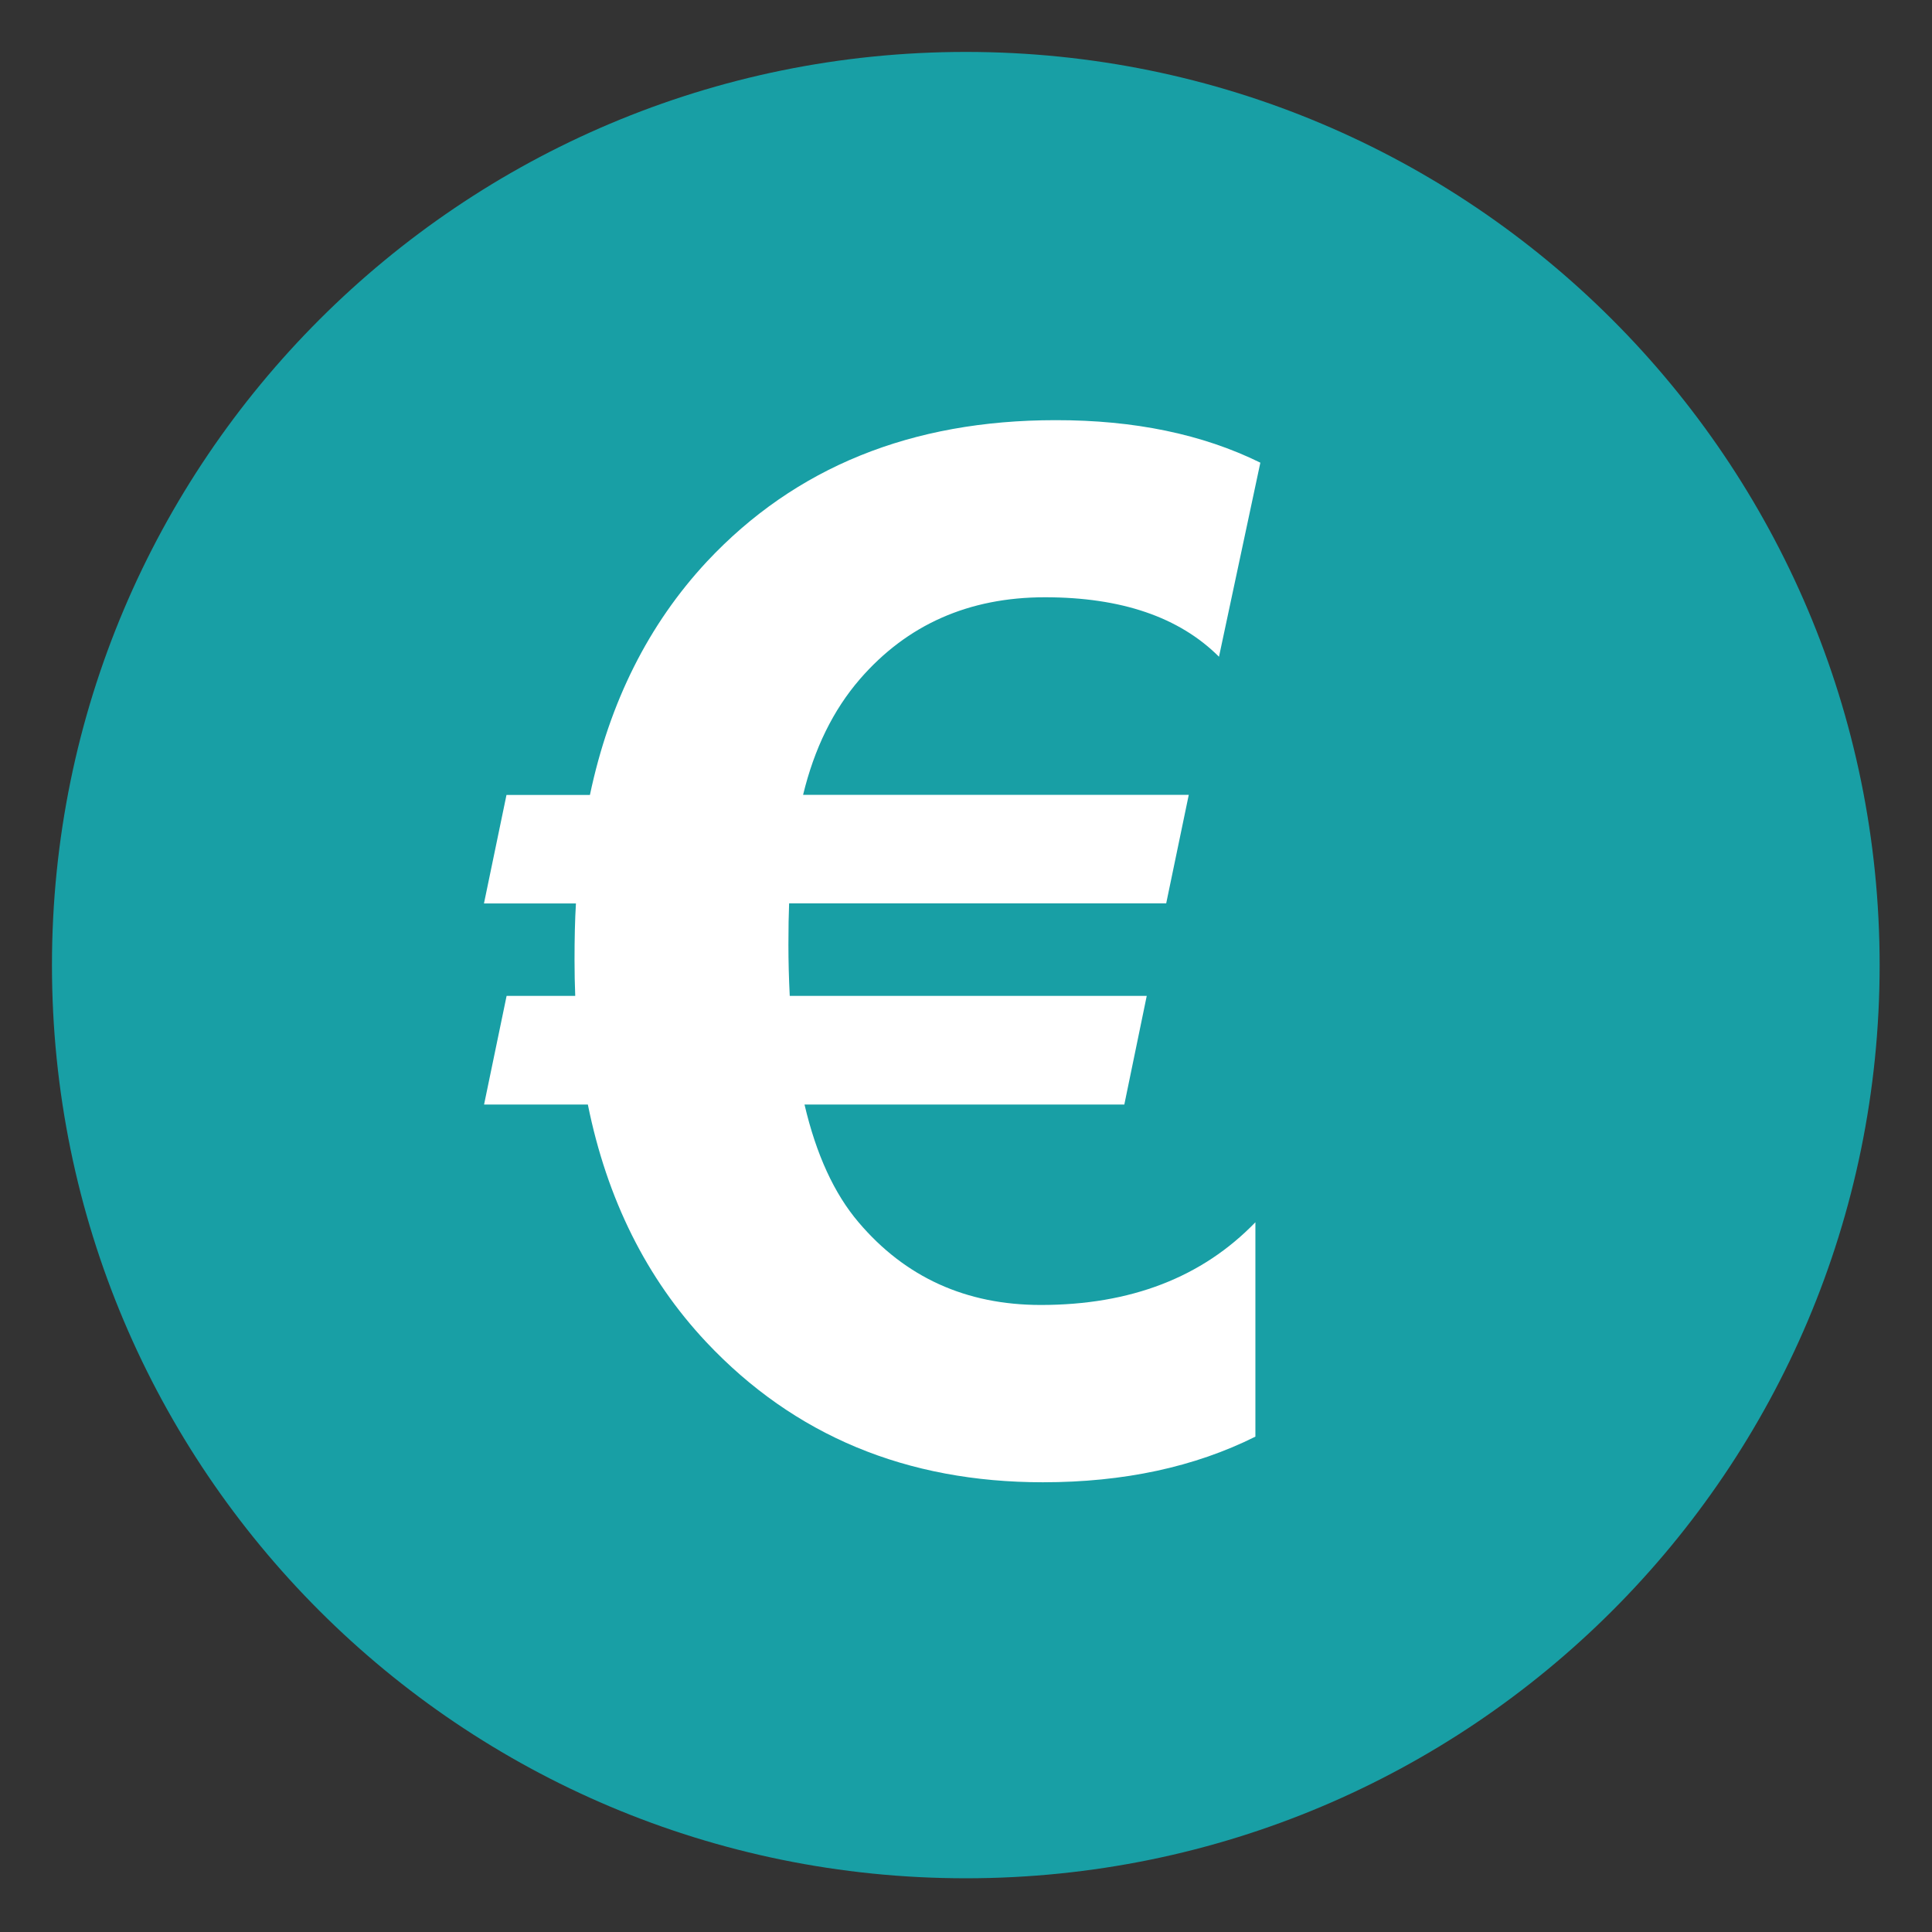 <svg xmlns="http://www.w3.org/2000/svg" xmlns:xlink="http://www.w3.org/1999/xlink" width="500" zoomAndPan="magnify" viewBox="0 0 375 375" height="500" preserveAspectRatio="xMidYMid meet" version="1.0"><rect x="0" y="0" width="375" height="375" fill="#333333" stroke="none"/><defs><clipPath id="id1"><path d="M 10.086 10 L 364.836 10 L 364.836 365 L 10.086 365 Z M 10.086 10 " clip-rule="nonzero"/></clipPath></defs><g clip-path="url(#id1)"><path fill="#189fa5" d="M 364.836 187.336 C 364.836 285.301 285.457 364.574 187.461 364.574 C 89.5 364.574 10.086 285.301 10.086 187.336 C 10.086 89.438 89.496 10.078 187.461 10.078 C 285.457 10.078 364.836 89.438 364.836 187.336 Z M 364.836 187.336 " fill-opacity="1" fill-rule="nonzero"/></g><path fill="#ffffff" d="M 244.633 89.805 L 236.605 127.473 C 228.891 119.773 217.633 115.93 202.828 115.93 C 188.047 115.93 176.066 121.246 166.906 131.816 C 161.734 137.797 158.051 145.293 155.879 154.281 L 230.738 154.281 L 226.359 175.34 L 153.168 175.34 C 153.082 177.445 153.031 180.117 153.031 183.379 C 153.031 186.551 153.117 189.855 153.289 193.301 L 222.582 193.301 L 218.23 214.391 L 156.156 214.391 C 158.422 224.086 161.922 231.691 166.641 237.238 C 175.707 247.926 187.508 253.293 202.027 253.293 C 219.449 253.293 233.32 247.941 243.672 237.238 L 243.672 278.852 C 231.871 284.742 218.129 287.707 202.43 287.707 C 175.93 287.707 154.156 278.637 137.098 260.512 C 125.504 248.168 117.816 232.789 114.102 214.391 L 93.957 214.391 L 98.332 193.301 L 111.652 193.301 C 111.566 191.125 111.516 188.832 111.516 186.391 C 111.516 182.215 111.594 178.555 111.789 175.355 L 93.938 175.355 L 98.309 154.297 L 114.504 154.297 C 118.312 136.242 125.887 121.16 137.23 108.98 C 154.379 90.684 176.918 81.555 204.871 81.555 C 220.129 81.531 233.387 84.266 244.633 89.805 Z M 244.633 89.805 " fill-opacity="1" fill-rule="nonzero"/></svg>